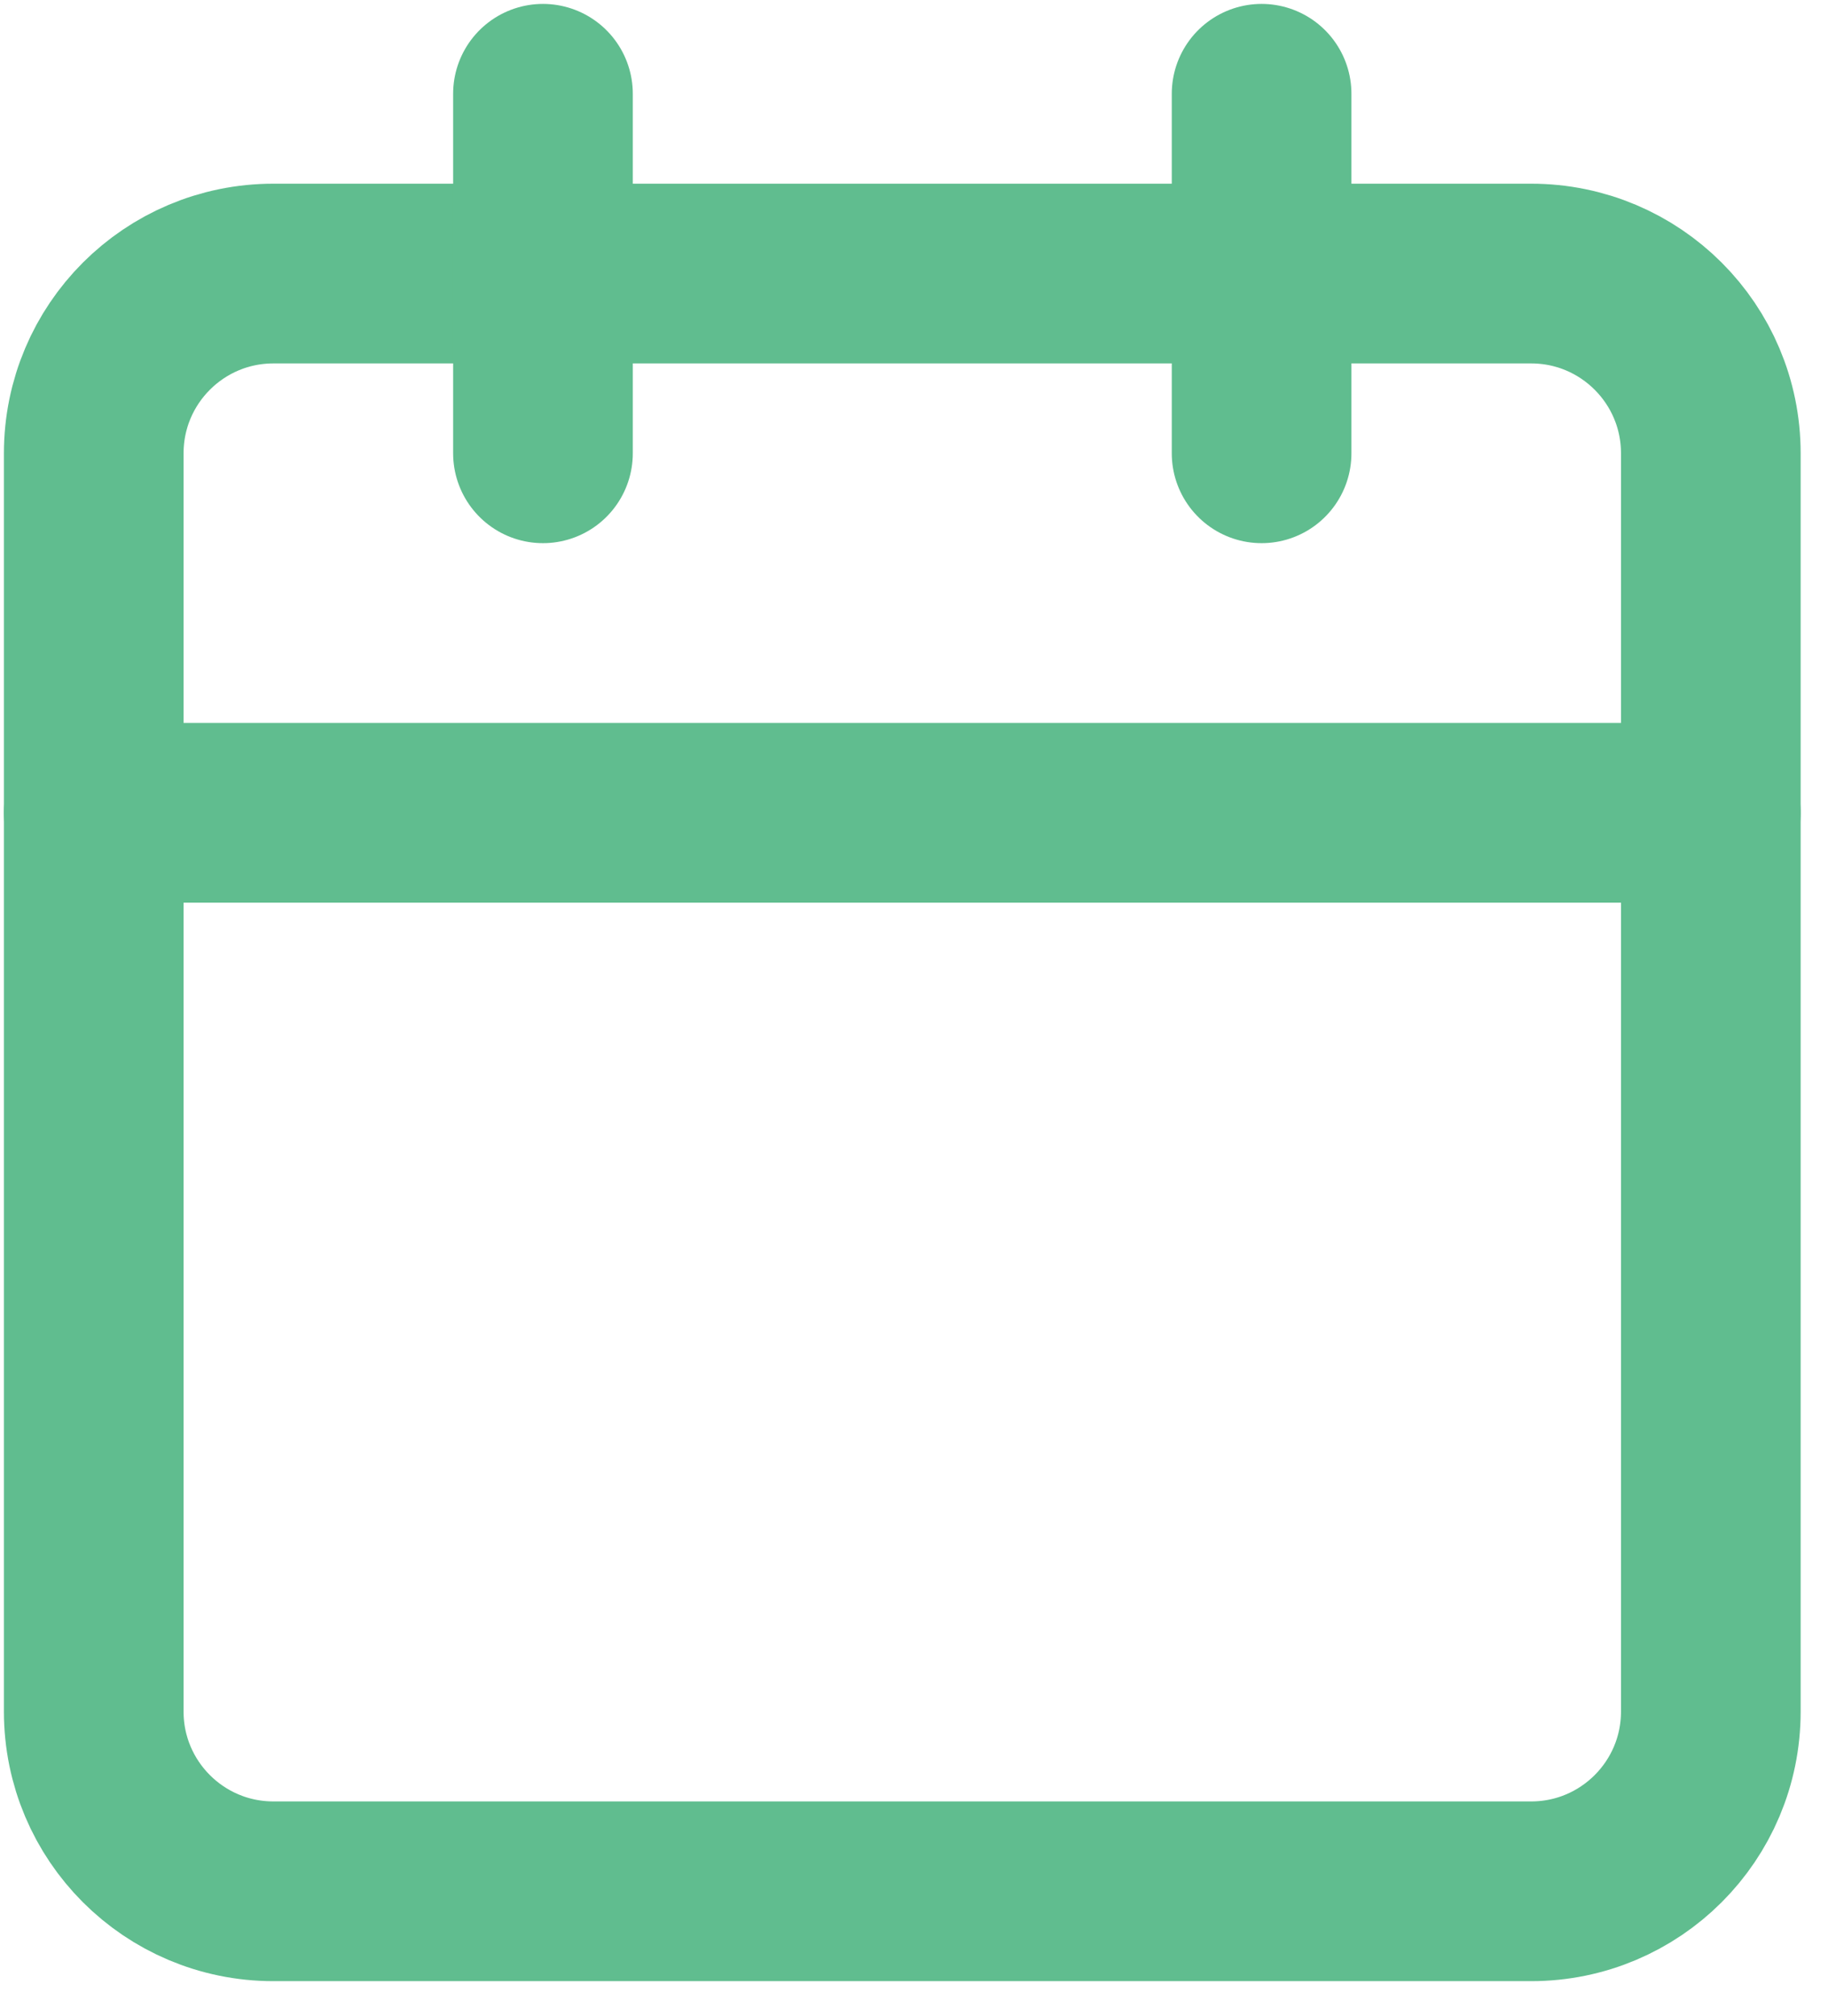 <?xml version="1.0" encoding="UTF-8"?> <svg xmlns="http://www.w3.org/2000/svg" width="39" height="43" viewBox="0 0 39 43" fill="none"><path d="M32.667 5.834H5.833C3.716 5.834 2 7.55 2 9.667V36.501C2 38.618 3.716 40.334 5.833 40.334H32.667C34.784 40.334 36.5 38.618 36.5 36.501V9.667C36.5 7.55 34.784 5.834 32.667 5.834Z" stroke="#60BD8F" stroke-width="3.833" stroke-linecap="round" stroke-linejoin="round"></path><path d="M26.916 2V9.667" stroke="#60BD8F" stroke-width="3.833" stroke-linecap="round" stroke-linejoin="round"></path><path d="M11.584 2V9.667" stroke="#60BD8F" stroke-width="3.833" stroke-linecap="round" stroke-linejoin="round"></path><path d="M2 17.334H36.5" stroke="#60BD8F" stroke-width="3.833" stroke-linecap="round" stroke-linejoin="round"></path></svg> 